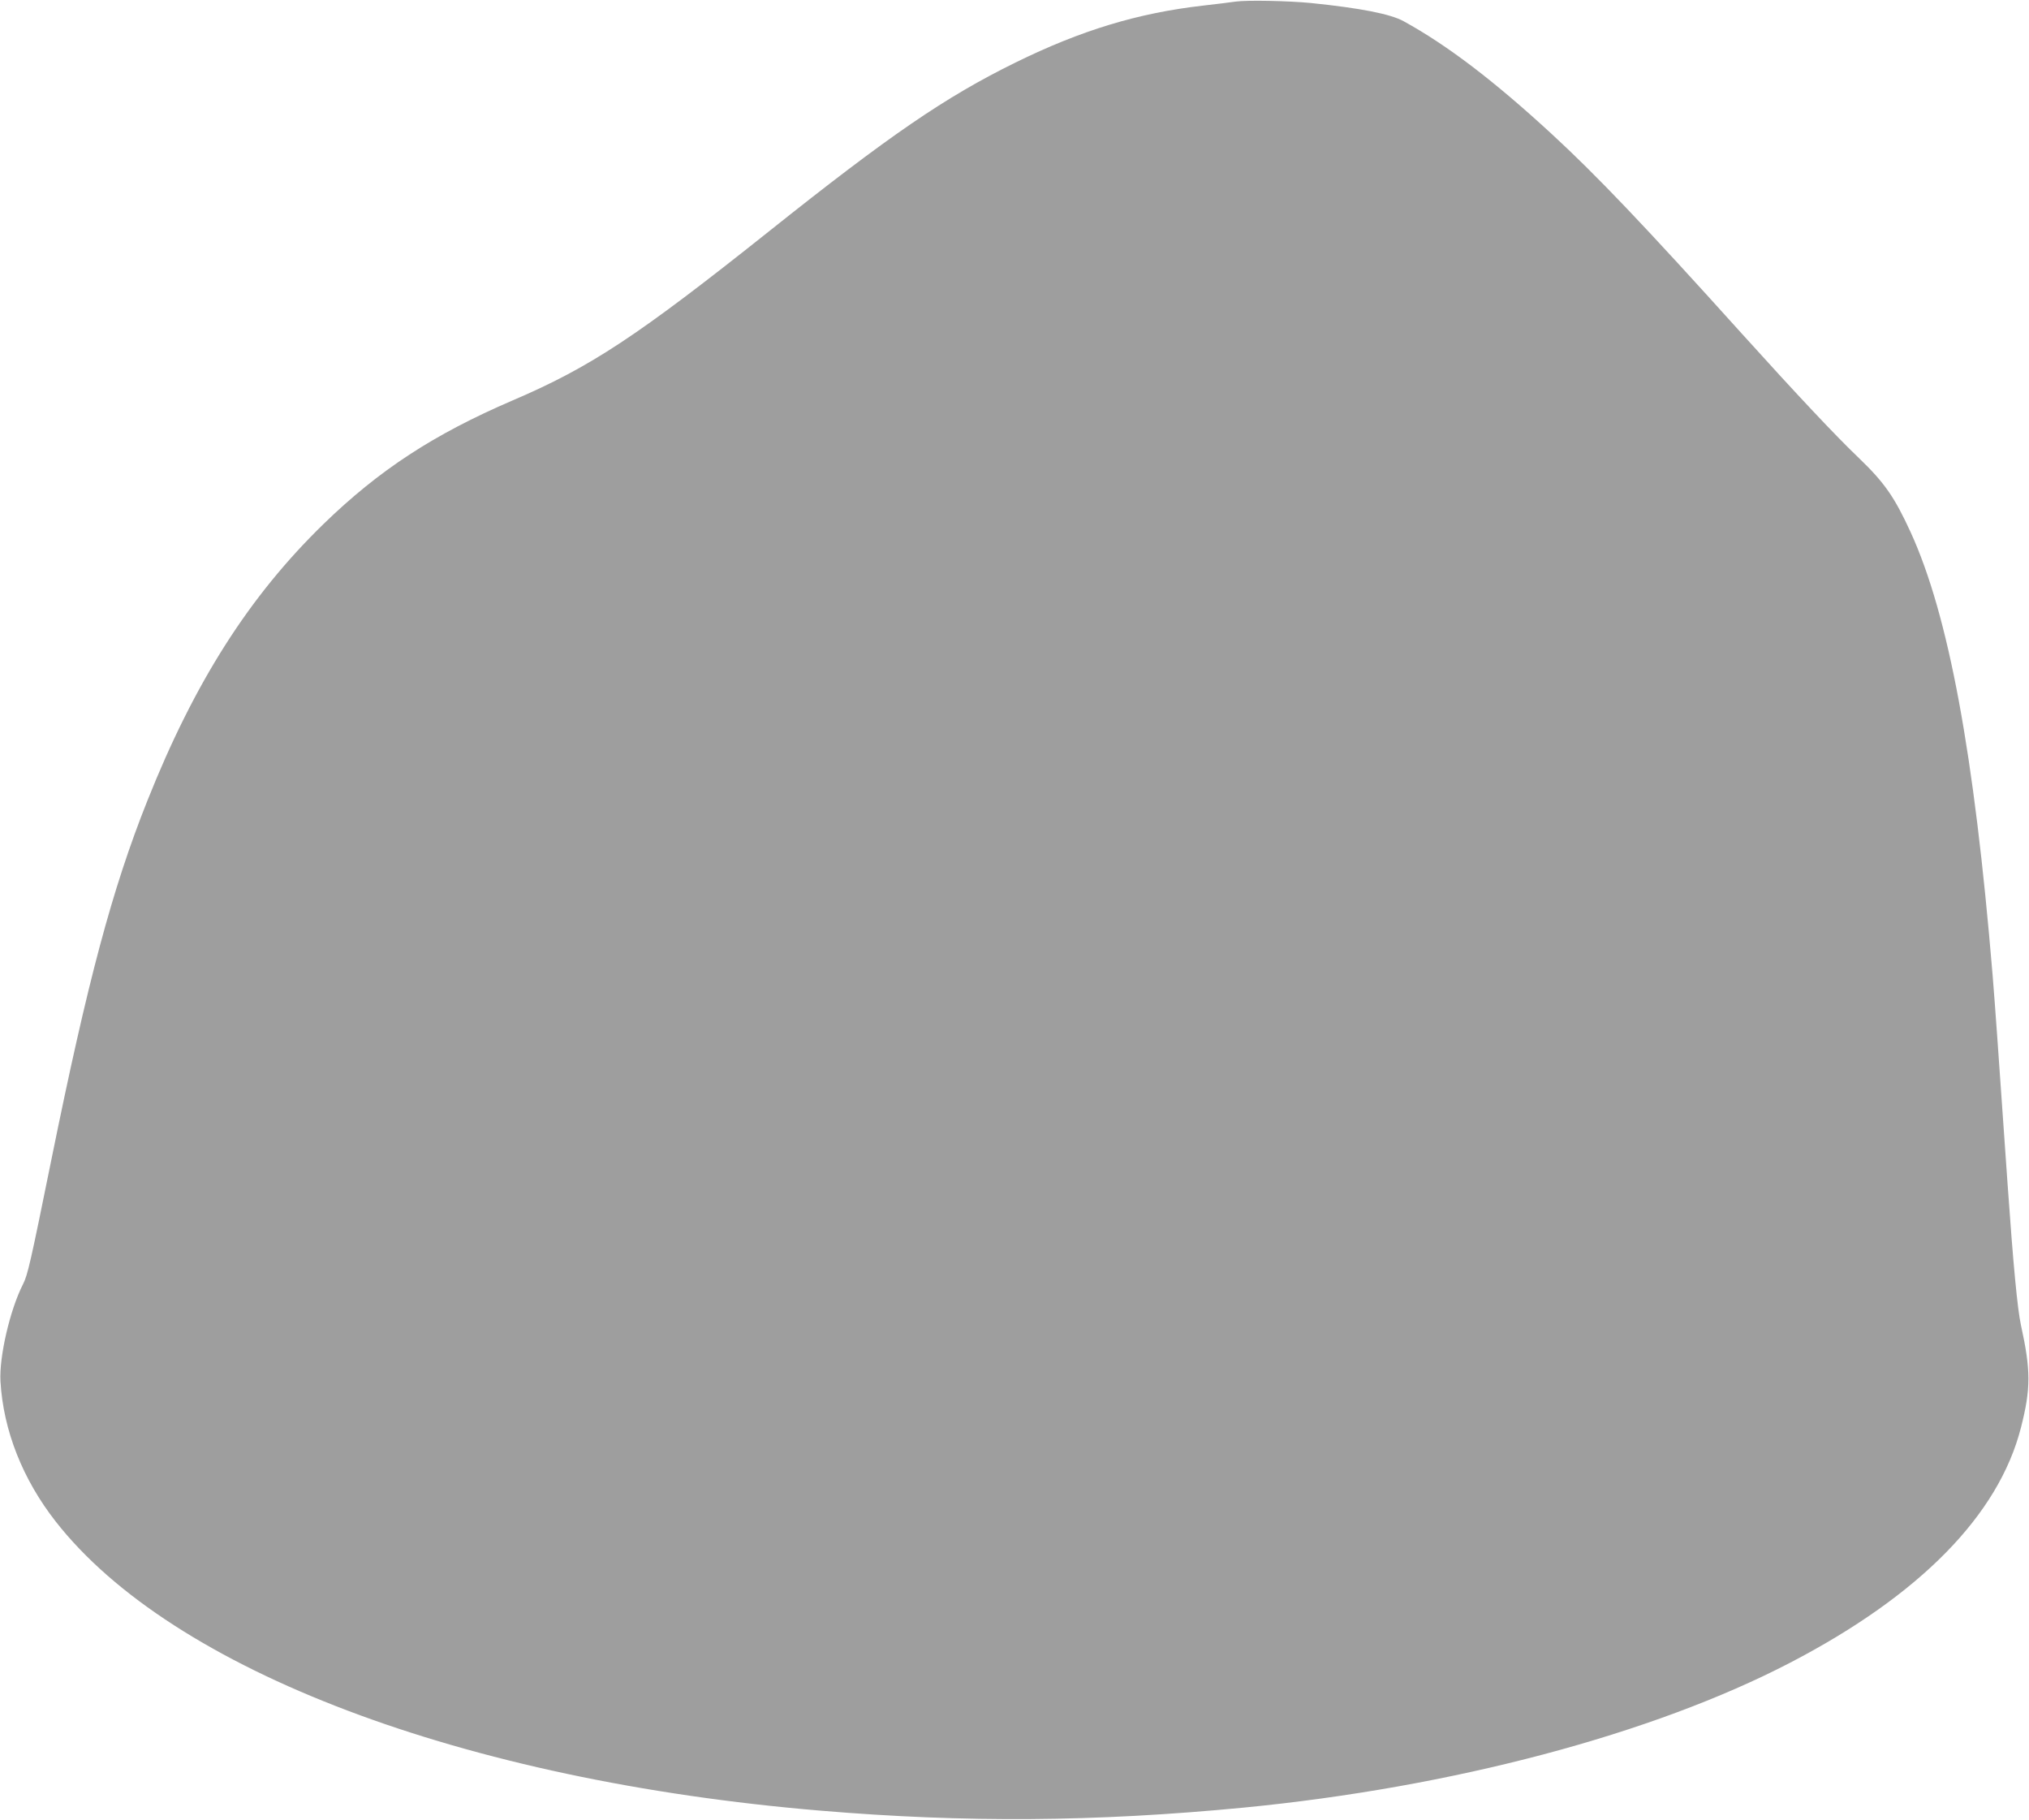 <?xml version="1.0" standalone="no"?>
<!DOCTYPE svg PUBLIC "-//W3C//DTD SVG 20010904//EN"
 "http://www.w3.org/TR/2001/REC-SVG-20010904/DTD/svg10.dtd">
<svg version="1.0" xmlns="http://www.w3.org/2000/svg"
 width="1280pt" height="1148pt" viewBox="0 0 1280 1148"
 preserveAspectRatio="xMidYMid meet">
<g transform="translate(0,1148) scale(0.1,-0.1)"
fill="#9e9e9e" stroke="none">
<path d="M7795 11470 c-33 -5 -124 -16 -203 -25 -412 -47 -770 -155 -1187
-360 -441 -217 -791 -456 -1555 -1065 -829 -660 -1126 -856 -1615 -1065 -498
-214 -843 -439 -1194 -780 -469 -456 -814 -998 -1112 -1747 -222 -557 -376
-1135 -604 -2258 -133 -656 -150 -731 -180 -790 -83 -163 -151 -460 -142 -613
18 -309 140 -617 348 -883 735 -940 2572 -1635 4824 -1824 915 -77 1734 -71
2670 19 1317 128 2581 463 3450 915 817 425 1313 930 1454 1481 63 246 63 362
0 648 -22 102 -48 375 -84 887 -65 931 -77 1101 -95 1325 -116 1393 -277 2264
-517 2789 -102 222 -165 312 -325 466 -143 136 -395 404 -739 785 -621 689
-919 1001 -1199 1259 -366 337 -660 561 -935 712 -83 46 -273 83 -585 115
-145 14 -403 19 -475 9z"/>
</g>
</svg>

